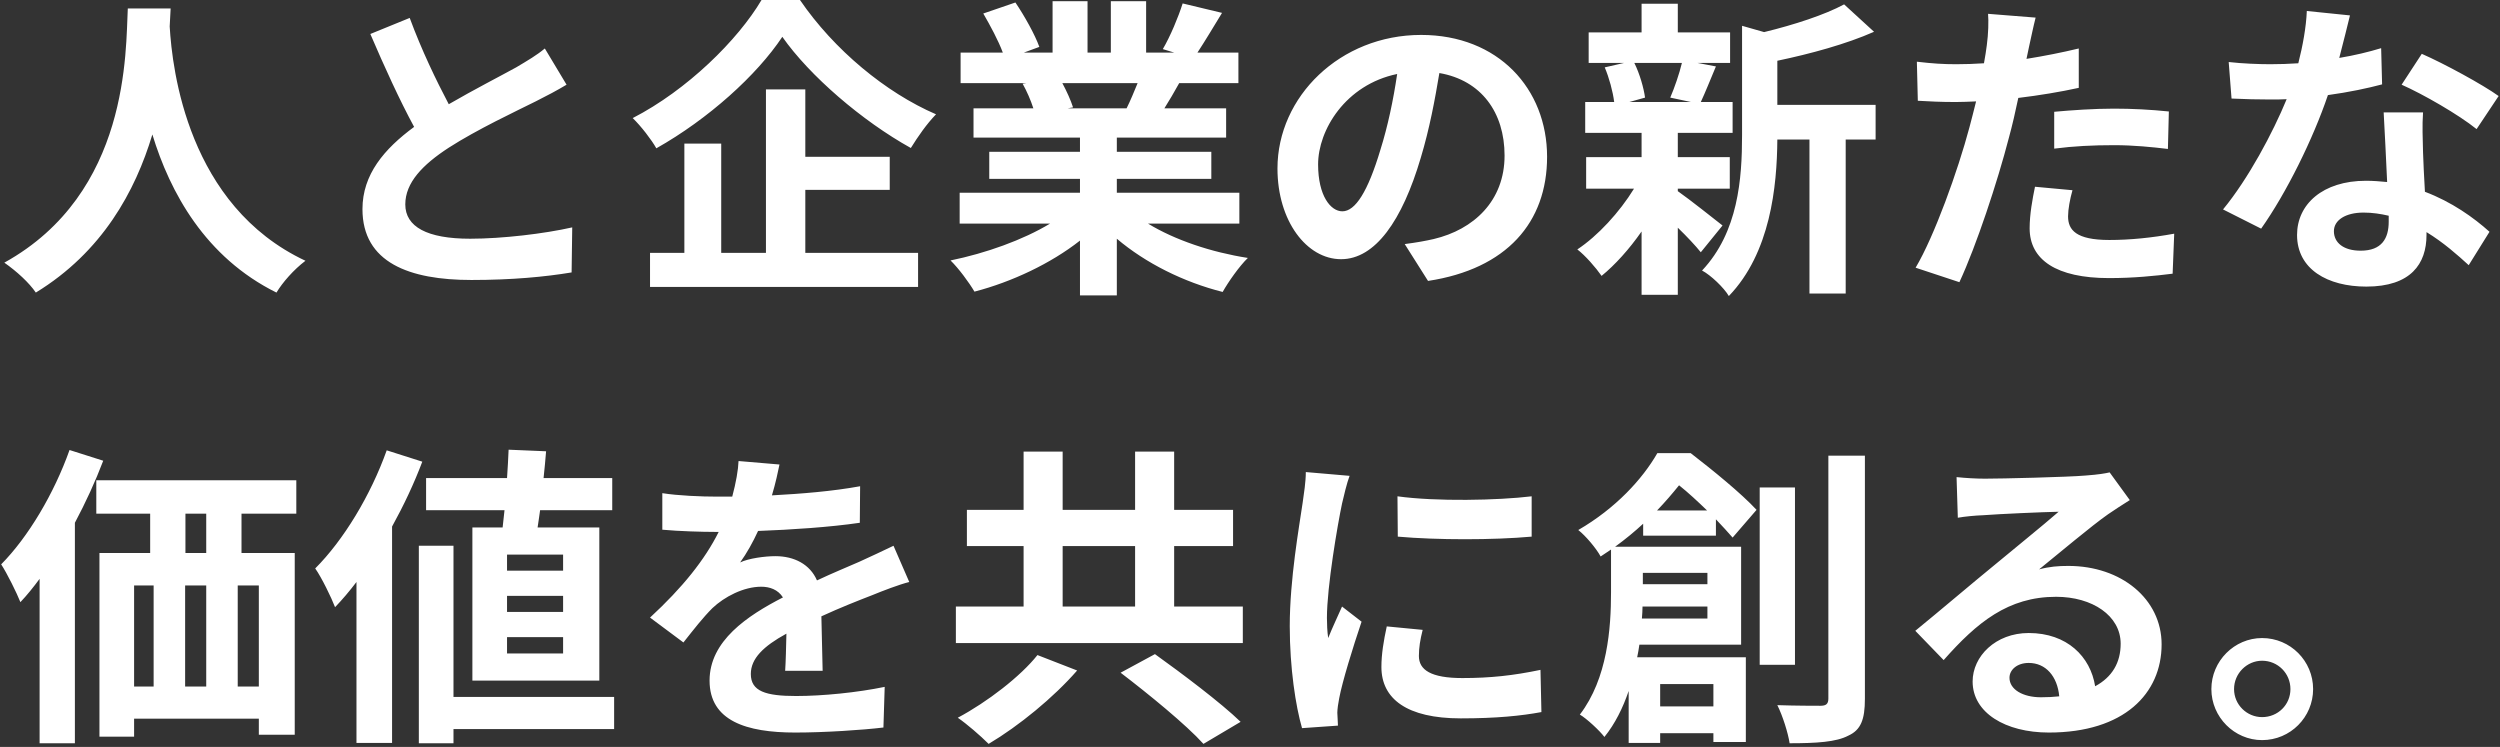 <svg width="569" height="170" viewBox="0 0 569 170" fill="none" xmlns="http://www.w3.org/2000/svg">
<rect x="0" y="0" width="569" height="170" fill="#333333" stroke="none"/>
<path d="M29.087 1.928H38.837C38.765 3.075 38.694 4.509 38.622 6.015C39.195 15.908 42.78 46.806 69.52 59.351C66.867 61.358 64.287 64.298 62.924 66.592C46.723 58.563 38.694 43.795 34.679 30.604C30.808 43.508 23.28 57.344 8.154 66.592C6.649 64.369 3.853 61.789 0.985 59.781C29.589 43.938 28.585 11.391 29.087 1.928ZM124.003 11.033L128.95 19.277C126.799 20.567 124.505 21.786 121.924 23.077C117.48 25.299 108.59 29.457 102.138 33.615C96.188 37.486 92.245 41.572 92.245 46.519C92.245 51.609 97.192 54.333 107.013 54.333C114.325 54.333 123.932 53.186 130.24 51.752L130.097 62.004C124.075 63.007 116.548 63.724 107.3 63.724C93.177 63.724 82.496 59.781 82.496 47.594C82.496 39.708 87.442 33.902 94.252 28.883C90.955 22.79 87.514 15.262 84.288 7.735L93.249 4.079C95.973 11.463 99.271 18.273 102.138 23.722C107.945 20.352 114.11 17.198 117.48 15.334C120.132 13.757 122.211 12.538 124.003 11.033ZM173.325 -0.007H182.071C189.814 11.32 201.571 21.069 213.041 26.016C210.89 28.238 208.955 31.034 207.306 33.687C196.194 27.521 184.222 17.198 178.057 8.38C172.25 17.126 161.21 27.091 149.381 33.758C148.306 31.823 145.868 28.668 144.005 26.876C156.407 20.496 167.949 9.097 173.325 -0.007ZM183.29 43.221V57.559H208.955V65.301H147.947V57.559H155.762V32.683H164.149V57.559H174.329V20.352H183.29V35.694H202.503V43.221H183.29ZM258.922 18.919H241.788C242.792 20.782 243.724 22.861 244.226 24.439L243.007 24.654H256.413C257.273 22.933 258.133 20.854 258.922 18.919ZM282.077 50.892H261.288C267.381 54.62 275.697 57.416 284.013 58.706C282.077 60.57 279.568 64.154 278.278 66.448C269.46 64.226 260.786 59.925 254.19 54.333V67.237H245.803V54.763C239.136 59.996 230.318 64.154 221.787 66.377C220.568 64.298 218.131 61 216.339 59.279C224.368 57.631 232.827 54.62 238.992 50.892H218.418V43.866H245.803V40.712H225.156V34.547H245.803V31.321H221.572V24.654H235.193C234.619 22.861 233.687 20.711 232.755 19.062L233.616 18.919H218.633V11.965H228.239C227.235 9.241 225.371 5.8 223.794 3.075L231.107 0.566C233.186 3.649 235.551 7.879 236.555 10.674L233.042 11.965H239.566V0.28H247.523V11.965H252.828V0.28H260.857V11.965H267.238L264.657 11.176C266.378 8.237 268.17 3.936 269.173 0.781L278.134 2.932C276.127 6.23 274.192 9.456 272.543 11.965H281.862V18.919H268.385C267.238 20.998 266.091 22.933 265.015 24.654H279.066V31.321H254.19V34.547H275.697V40.712H254.19V43.866H282.077V50.892ZM305.52 48.096C308.459 48.096 311.326 43.651 314.194 34.045C315.843 28.812 317.133 22.718 317.994 16.84C306.237 19.277 300 29.6 300 37.414C300 44.583 302.867 48.096 305.52 48.096ZM325.019 63.939L319.714 55.552C322.438 55.193 324.446 54.835 326.309 54.405C335.414 52.254 342.439 45.73 342.439 35.407C342.439 25.586 337.134 18.273 327.6 16.625C326.596 22.646 325.377 29.242 323.37 35.909C319.141 50.247 312.975 58.993 305.233 58.993C297.419 58.993 290.752 50.318 290.752 38.346C290.752 22.001 305.018 7.95 323.442 7.95C341.006 7.95 352.117 20.209 352.117 35.694C352.117 50.605 342.941 61.215 325.019 63.939ZM382.8 14.331H371.975C373.194 16.768 374.126 20.066 374.413 22.216L370.828 23.22H384.879L380.148 22.216C381.08 20.066 382.227 16.768 382.8 14.331ZM381.868 42.934V43.508C384.449 45.3 390.399 50.032 392.048 51.322L387.102 57.416C385.955 55.982 383.947 53.831 381.868 51.824V67.094H373.624V52.684C370.828 56.699 367.602 60.283 364.52 62.792C363.229 60.928 360.792 58.132 359 56.77C363.659 53.688 368.606 48.311 371.904 42.934H361.007V35.766H373.624V30.245H360.792V23.22H367.387C367.1 20.854 366.24 17.7 365.237 15.334L369.61 14.331H361.58V7.377H373.624V0.853H381.868V7.377H393.769V14.331H386.385L390.543 15.119C389.252 18.202 388.105 21.069 387.102 23.22H394.342V30.245H381.868V35.766H393.697V42.934H381.868ZM426.889 23.865V31.751H420.079V66.807H411.834V31.751H404.522C404.45 42.433 402.945 57.559 393.482 67.38C392.407 65.516 389.324 62.577 387.388 61.574C395.633 52.828 396.493 40.64 396.493 30.747V5.871L401.511 7.305C408.322 5.656 415.347 3.362 419.72 0.996L426.531 7.233C420.222 10.029 412.049 12.252 404.522 13.829V23.865H426.889ZM467.537 33.83V25.442C471.479 25.084 476.569 24.725 481.157 24.725C485.172 24.725 489.473 24.941 493.631 25.371L493.416 33.902C489.903 33.471 485.53 33.041 481.229 33.041C476.283 33.041 471.981 33.256 467.537 33.83ZM473.128 11.033V19.994C468.899 20.926 464.095 21.715 459.364 22.288C458.719 25.371 458.002 28.525 457.213 31.392C454.633 41.357 449.829 55.91 445.958 64.226L435.993 60.928C440.223 53.831 445.6 38.92 448.252 28.955C448.754 27.091 449.256 25.084 449.758 23.077C448.109 23.148 446.532 23.22 445.098 23.22C441.657 23.22 439.004 23.077 436.495 22.933L436.28 14.044C439.936 14.474 442.302 14.617 445.241 14.617C447.32 14.617 449.399 14.546 451.55 14.402C451.837 12.825 452.052 11.463 452.195 10.316C452.554 7.663 452.625 4.796 452.482 3.147L463.307 4.007C462.805 5.943 462.16 9.097 461.801 10.674L461.228 13.399C465.242 12.753 469.257 11.965 473.128 11.033ZM463.164 42.504L471.694 43.293C471.121 45.3 470.691 47.666 470.691 49.243C470.691 52.326 472.483 54.62 480.082 54.62C484.814 54.62 489.76 54.118 494.85 53.186L494.492 62.29C490.477 62.792 485.674 63.294 480.01 63.294C468.038 63.294 461.945 59.136 461.945 51.967C461.945 48.741 462.59 45.3 463.164 42.504ZM568.69 21.858L563.671 29.385C559.585 26.087 551.484 21.428 546.609 19.277L551.197 12.252C556.287 14.474 565.105 19.277 568.69 21.858ZM541.95 10.961L542.165 19.205C538.939 20.066 534.566 20.998 529.834 21.643C526.465 31.608 520.371 43.938 514.636 52.039L505.962 47.666C511.697 40.712 517.289 30.245 520.443 22.575C519.224 22.646 518.005 22.646 516.787 22.646C513.848 22.646 510.98 22.575 507.897 22.431L507.252 14.116C510.335 14.474 514.134 14.617 516.715 14.617C518.794 14.617 520.945 14.546 523.095 14.402C524.099 10.459 524.888 6.158 525.031 2.502L534.852 3.506C534.279 5.8 533.419 9.384 532.415 13.184C535.856 12.61 539.154 11.821 541.95 10.961ZM543.67 50.462V49.1C541.806 48.669 539.942 48.383 537.935 48.383C533.849 48.383 531.196 50.103 531.196 52.612C531.196 55.265 533.419 57.057 537.29 57.057C542.093 57.057 543.67 54.261 543.67 50.462ZM542.523 25.586H551.484C551.269 28.597 551.413 31.536 551.484 34.69C551.556 36.697 551.699 40.139 551.914 43.651C558.008 45.945 563.026 49.53 566.611 52.756L561.879 60.355C559.37 58.061 556.144 55.193 552.273 52.828V53.473C552.273 60.068 548.688 65.23 538.58 65.23C529.762 65.23 522.809 61.287 522.809 53.473C522.809 46.519 528.615 41.142 538.509 41.142C540.157 41.142 541.806 41.286 543.312 41.429C543.097 36.124 542.738 29.887 542.523 25.586ZM15.825 102.423L23.496 104.86C21.703 109.592 19.481 114.395 17.044 118.983V169.165H9.014V131.744C7.581 133.679 6.147 135.471 4.641 137.049C3.853 135.041 1.63 130.525 0.268 128.446C6.434 122.209 12.312 112.316 15.825 102.423ZM46.938 125.865V116.904H42.206V125.865H46.938ZM58.91 156.261V133.249H54.107V156.261H58.91ZM30.521 133.249V156.261H34.966V133.249H30.521ZM46.938 133.249H42.135V156.261H46.938V133.249ZM67.441 116.904H54.967V125.865H67.082V167.23H58.91V163.574H30.521V167.66H22.635V125.865H34.177V116.904H21.918V109.305H67.441V116.904ZM128.161 129.88V126.224H115.401V129.88H128.161ZM128.161 139.271V135.615H115.401V139.271H128.161ZM128.161 148.734V145.006H115.401V148.734H128.161ZM107.515 120.058H114.397C114.54 118.84 114.684 117.478 114.827 116.115H96.977V108.803H115.401C115.544 106.581 115.687 104.358 115.759 102.351L124.29 102.71C124.147 104.645 123.932 106.724 123.717 108.803H139.345V116.115H122.928C122.713 117.478 122.57 118.84 122.355 120.058H136.406V154.899H107.515V120.058ZM88.016 102.495L96.116 105.075C94.252 110.022 91.887 115.04 89.234 119.843V169.094H81.133V132.461C79.556 134.54 77.907 136.475 76.259 138.196C75.47 136.117 73.176 131.385 71.742 129.378C78.194 122.926 84.359 112.746 88.016 102.495ZM139.775 158.627V165.939H103.214V169.165H95.328V124.216H103.214V158.627H139.775ZM187.233 152.677H178.702C178.845 150.598 178.917 147.3 178.989 144.218C173.755 147.085 170.888 149.881 170.888 153.394C170.888 157.337 174.257 158.412 181.211 158.412C187.233 158.412 195.119 157.623 201.356 156.333L201.069 165.581C196.337 166.154 187.663 166.728 180.996 166.728C169.884 166.728 161.497 164.075 161.497 154.899C161.497 145.866 170.099 140.131 178.2 135.973C177.053 134.181 175.189 133.536 173.254 133.536C169.239 133.536 164.866 135.83 162.142 138.411C159.991 140.561 157.984 143.142 155.546 146.225L147.947 140.561C155.403 133.679 160.421 127.371 163.576 121.062H162.715C159.848 121.062 154.615 120.919 150.743 120.56V112.244C154.328 112.818 159.633 113.033 163.217 113.033H166.658C167.519 109.807 168.02 106.939 168.092 104.932L177.412 105.721C177.053 107.441 176.551 109.879 175.691 112.746C182.358 112.388 189.527 111.814 195.764 110.667L195.692 118.983C188.882 119.987 180.136 120.56 172.537 120.847C171.39 123.356 169.956 125.937 168.45 128.016C170.314 127.084 174.114 126.582 176.48 126.582C180.781 126.582 184.365 128.446 185.943 132.102C189.599 130.382 192.61 129.163 195.549 127.872C198.273 126.654 200.782 125.435 203.363 124.216L206.947 132.461C204.653 133.034 200.926 134.468 198.488 135.471C195.334 136.69 191.319 138.267 186.946 140.275C187.018 144.218 187.161 149.451 187.233 152.677ZM236.125 149.092L245.158 152.605C239.781 158.77 231.895 165.222 225.013 169.309C223.149 167.445 219.995 164.721 217.988 163.358C224.726 159.774 232.325 153.896 236.125 149.092ZM255.051 153.107L262.865 148.877C268.958 153.25 277.848 159.917 282.364 164.29L273.905 169.309C269.962 164.936 261.431 157.982 255.051 153.107ZM241.86 124.288V138.052H258.348V124.288H241.86ZM267.238 138.052H282.866V146.368H217.557V138.052H232.97V124.288H220.066V116.044H232.97V102.781H241.86V116.044H258.348V102.781H267.238V116.044H280.644V124.288H267.238V138.052ZM318.065 112.961C326.811 114.18 340.934 113.893 348.605 112.961V122.137C339.859 122.926 327.026 122.926 318.137 122.137L318.065 112.961ZM315.628 142.569L323.8 143.357C323.227 145.651 322.94 147.372 322.94 149.307C322.94 152.462 325.664 154.326 332.833 154.326C339.213 154.326 344.447 153.752 350.612 152.462L350.827 162.068C346.239 162.928 340.504 163.502 332.475 163.502C320.216 163.502 314.409 159.057 314.409 151.817C314.409 148.877 314.911 145.866 315.628 142.569ZM297.204 107.441L307.168 108.301C306.595 109.735 305.735 113.32 305.448 114.61C304.444 119.341 302.007 133.536 302.007 140.633C302.007 141.995 302.079 143.716 302.294 145.221C303.297 142.712 304.444 140.346 305.448 138.052L309.893 141.493C307.885 147.444 305.52 155.114 304.803 158.914C304.588 159.917 304.373 161.495 304.373 162.211C304.444 163 304.444 164.147 304.516 165.151L296.343 165.724C294.91 160.778 293.548 152.103 293.548 142.497C293.548 131.815 295.698 119.843 296.487 114.395C296.774 112.388 297.204 109.663 297.204 107.441ZM377.137 116.187H388.535C386.456 114.18 384.234 112.101 382.155 110.452C380.65 112.316 379.001 114.252 377.137 116.187ZM388.607 130.382H373.911V132.962H388.607V130.382ZM373.696 140.776H388.607V138.052H373.839C373.839 138.913 373.767 139.844 373.696 140.776ZM389.969 155.688H377.854V160.778H389.969V155.688ZM390.543 121.922H373.983V119.198C372.047 120.99 369.968 122.711 367.602 124.431H396.278V146.727H373.122C372.979 147.659 372.836 148.662 372.62 149.594H397.353V168.878H389.969V166.871H377.854V169.094H370.685V157.265C369.394 161.064 367.602 164.721 365.165 167.731C364.089 166.298 361.079 163.502 359.573 162.642C365.882 154.397 366.67 142.927 366.67 134.826V125.077C365.882 125.578 365.093 126.152 364.305 126.654C363.301 124.79 360.863 121.922 359.215 120.632C367.746 115.685 373.839 109.018 377.209 103.14H384.808C389.826 107.011 396.349 112.316 399.791 116.044L394.342 122.352C393.339 121.205 392.048 119.772 390.543 118.194V121.922ZM408.537 110.954V151.315H400.507V110.954H408.537ZM416.136 103.713H424.452V159.057C424.452 163.789 423.52 166.154 420.652 167.445C417.928 168.878 413.483 169.165 407.318 169.165C406.959 166.8 405.741 162.928 404.522 160.491C408.823 160.634 412.981 160.634 414.343 160.634C415.634 160.634 416.136 160.204 416.136 158.985V103.713ZM464.526 158.699C466.031 158.699 467.393 158.627 468.684 158.484C468.253 153.896 465.601 150.885 461.73 150.885C459.077 150.885 457.357 152.462 457.357 154.254C457.357 156.906 460.368 158.699 464.526 158.699ZM480.154 107.513L484.742 113.821C483.021 114.897 481.372 115.972 479.795 117.047C475.996 119.7 468.54 126.009 464.095 129.593C466.461 128.948 468.468 128.804 470.763 128.804C482.806 128.804 491.982 136.332 491.982 146.655C491.982 157.838 483.451 166.728 466.318 166.728C456.425 166.728 448.969 162.211 448.969 155.114C448.969 149.379 454.202 144.074 461.73 144.074C470.476 144.074 475.781 149.451 476.856 156.19C480.727 154.111 482.663 150.813 482.663 146.512C482.663 140.131 476.211 135.83 467.967 135.83C457.07 135.83 449.973 141.637 442.374 150.239L435.922 143.572C440.94 139.486 449.471 132.245 453.701 128.804C457.643 125.507 465.027 119.557 468.54 116.474C464.884 116.546 455.134 116.976 451.407 117.262C449.471 117.334 447.249 117.549 445.6 117.836L445.313 108.588C447.32 108.803 449.758 108.947 451.765 108.947C455.493 108.947 470.691 108.588 474.705 108.23C477.645 108.015 479.294 107.728 480.154 107.513ZM514.851 145.221C521.303 145.221 526.465 150.454 526.465 156.835C526.465 163.215 521.303 168.448 514.851 168.448C508.543 168.448 503.309 163.215 503.309 156.835C503.309 150.454 508.543 145.221 514.851 145.221ZM514.851 163.215C518.436 163.215 521.303 160.419 521.303 156.835C521.303 153.25 518.436 150.383 514.851 150.383C511.41 150.383 508.471 153.25 508.471 156.835C508.471 160.419 511.41 163.215 514.851 163.215Z" fill="white"/>
</svg>
